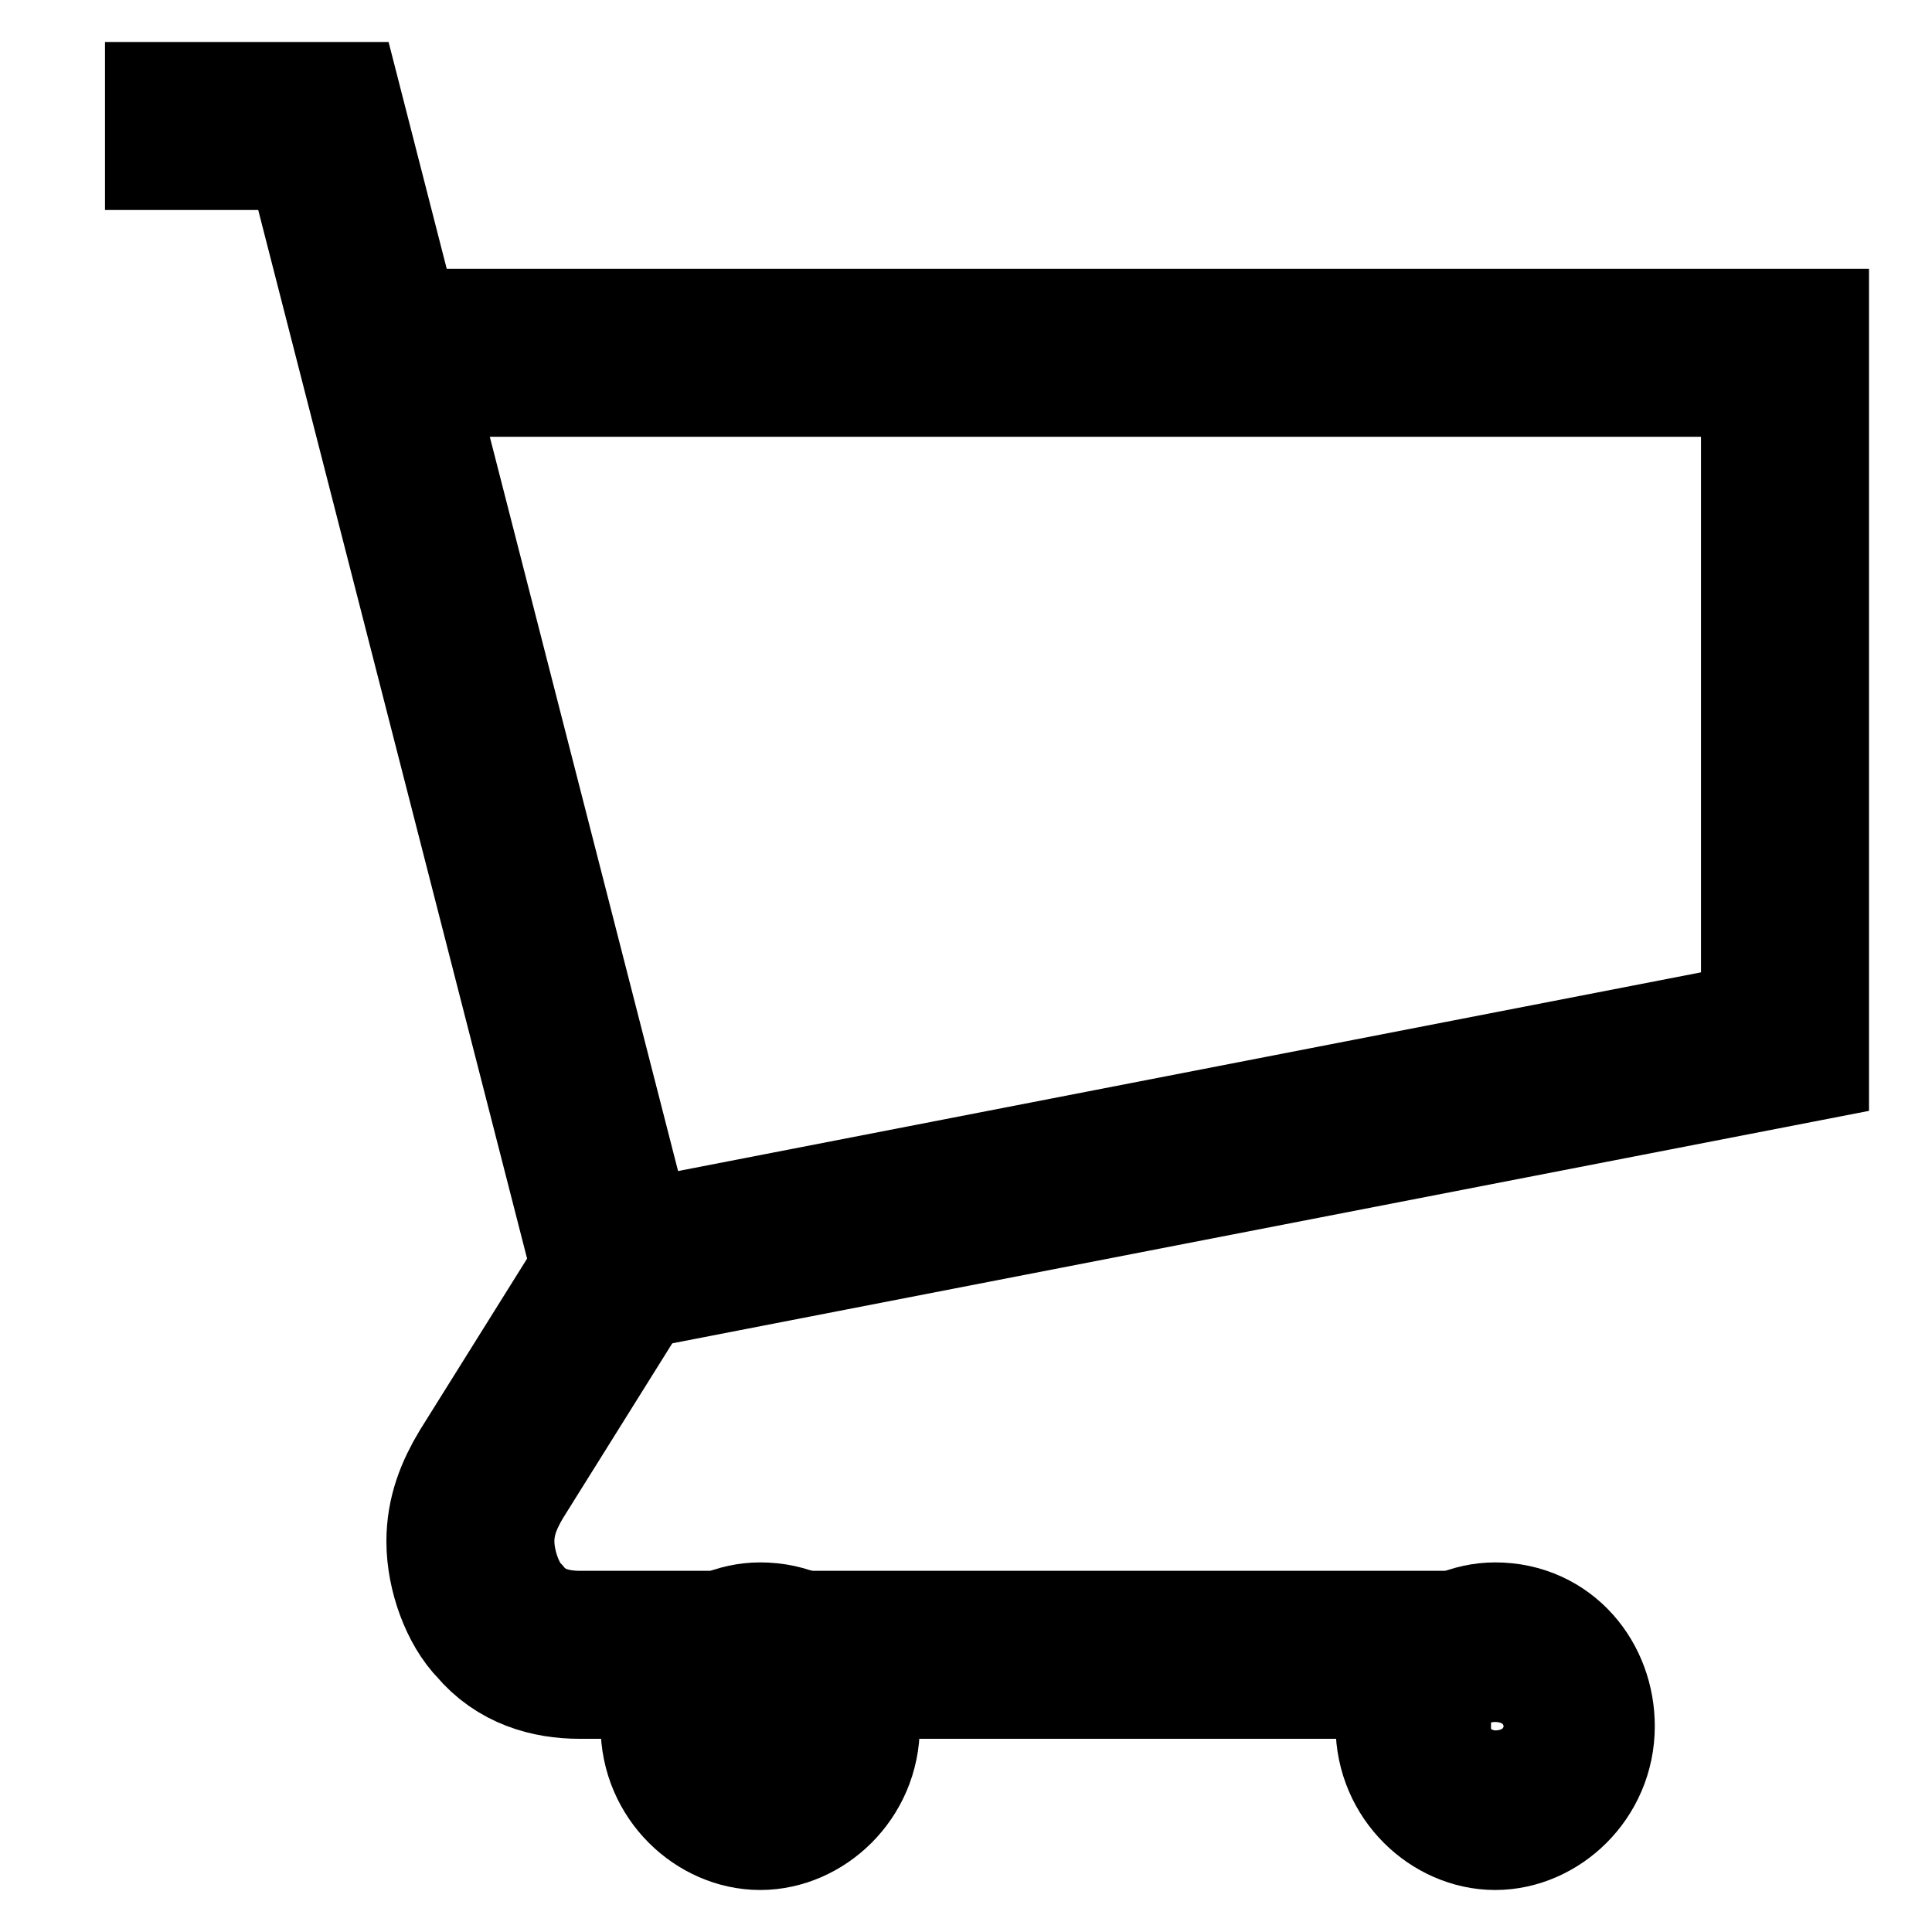 <svg xmlns="http://www.w3.org/2000/svg" xmlns:xlink="http://www.w3.org/1999/xlink" id="Layer_1" x="0px" y="0px" viewBox="0 0 46 46" style="enable-background:new 0 0 46 46;" xml:space="preserve"><style type="text/css">	.st0{fill:none;stroke:#000000;stroke-width:4;stroke-miterlimit:10;}</style><path class="st0" d="M14.7,30.2l27.8-5.4V8.4H9"></path><path class="st0" d="M2.5,3h5.2l7,27.3l-3,4.8c-0.3,0.5-0.5,1-0.5,1.6c0,0.7,0.3,1.5,0.7,1.9c0.5,0.6,1.2,0.8,1.9,0.8h21.7"></path><path class="st0" d="M35.6,43c0.9,0,1.8-0.8,1.8-1.9c0-1-0.7-1.9-1.8-1.9c-0.9,0-1.8,0.8-1.8,1.9C33.8,42.2,34.7,43,35.6,43z"></path><path class="st0" d="M18.1,43c0.9,0,1.8-0.8,1.8-1.9c0-1-0.7-1.9-1.8-1.9c-0.9,0-1.8,0.8-1.8,1.9S17.2,43,18.1,43z"></path></svg>